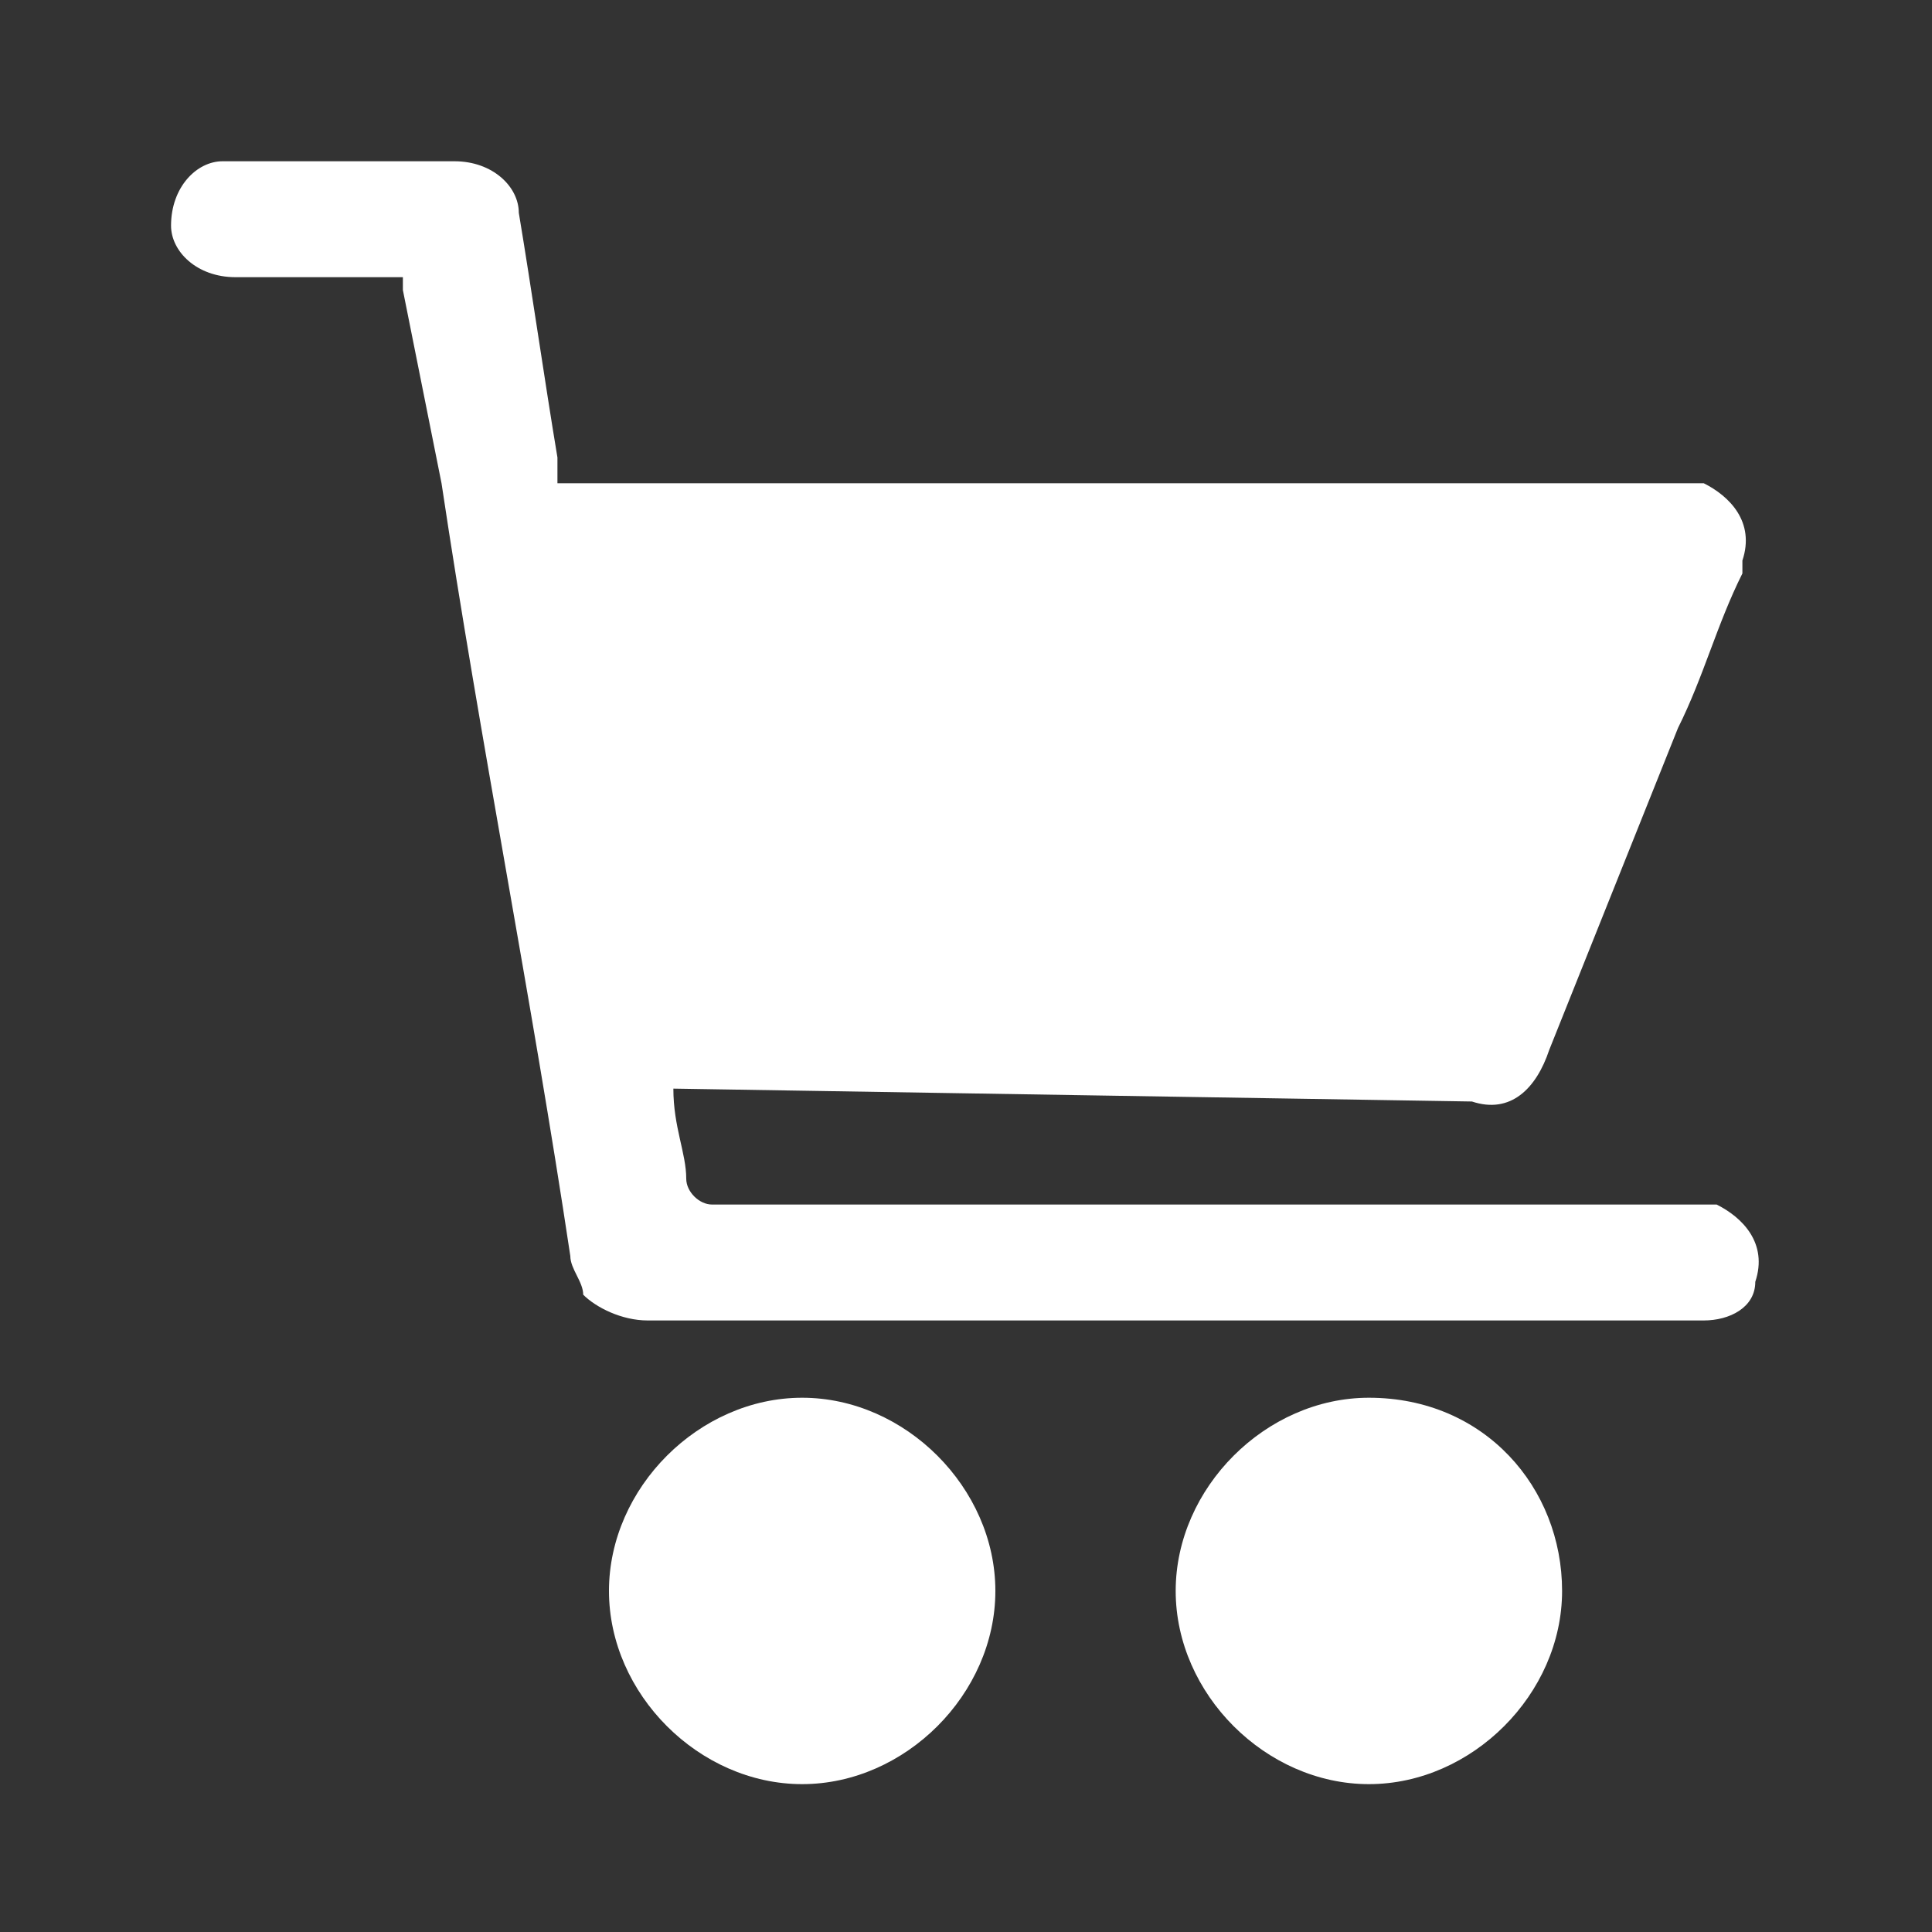 <?xml version="1.0" encoding="UTF-8"?>
<svg xmlns="http://www.w3.org/2000/svg" xmlns:xlink="http://www.w3.org/1999/xlink" version="1.1" id="Ebene_1" x="0px" y="0px" viewBox="0 0 15 15" style="enable-background:new 0 0 15 15;" xml:space="preserve">
<rect x="0" y="0" width="15" height="15" fill="#333333" stroke="none"/>
<style type="text/css">
	.st0{fill:#FFFFFF;}
</style>
<g id="Gruppe_31" transform="translate(-176.172 -167.248)">
	<path id="Pfad_52" class="st0" d="M181.4,175.7c0,0.3,0.1,0.5,0.1,0.7c0,0.1,0.1,0.2,0.2,0.2c2.5,0,5.1,0,7.6,0c0.1,0,0.1,0,0.2,0   c0.2,0.1,0.4,0.3,0.3,0.6c0,0.2-0.2,0.3-0.4,0.3c0,0-0.1,0-0.1,0c-2.7,0-5.4,0-8.1,0c-0.2,0-0.4-0.1-0.5-0.2c0-0.1-0.1-0.2-0.1-0.3   c-0.3-2-0.7-4-1-6c-0.1-0.5-0.2-1-0.3-1.5c0,0,0,0,0-0.1h-0.1c-0.4,0-0.8,0-1.2,0c-0.3,0-0.5-0.2-0.5-0.4c0-0.3,0.2-0.5,0.4-0.5   c0,0,0,0,0.1,0c0.6,0,1.1,0,1.7,0c0.3,0,0.5,0.2,0.5,0.4c0,0,0,0,0,0c0.1,0.6,0.2,1.3,0.3,1.9c0,0.1,0,0.1,0,0.2h8.7   c0.1,0,0.2,0,0.2,0c0.2,0.1,0.4,0.3,0.3,0.6c0,0,0,0.1,0,0.1c-0.2,0.4-0.3,0.8-0.5,1.2l-1,2.5c-0.1,0.3-0.3,0.5-0.6,0.4   L181.4,175.7L181.4,175.7z"></path>
	<path id="Pfad_53" class="st0" d="M180.9,179.6c0-0.8,0.7-1.5,1.5-1.5c0.8,0,1.5,0.7,1.5,1.5c0,0.8-0.7,1.5-1.5,1.5c0,0,0,0,0,0   C181.6,181.1,180.9,180.4,180.9,179.6z"></path>
	<path id="Pfad_54" class="st0" d="M188.3,179.6c0,0.8-0.7,1.5-1.5,1.5c-0.8,0-1.5-0.7-1.5-1.5c0-0.8,0.7-1.5,1.5-1.5c0,0,0,0,0,0   C187.7,178.1,188.3,178.8,188.3,179.6z"></path>
</g>
</svg>

